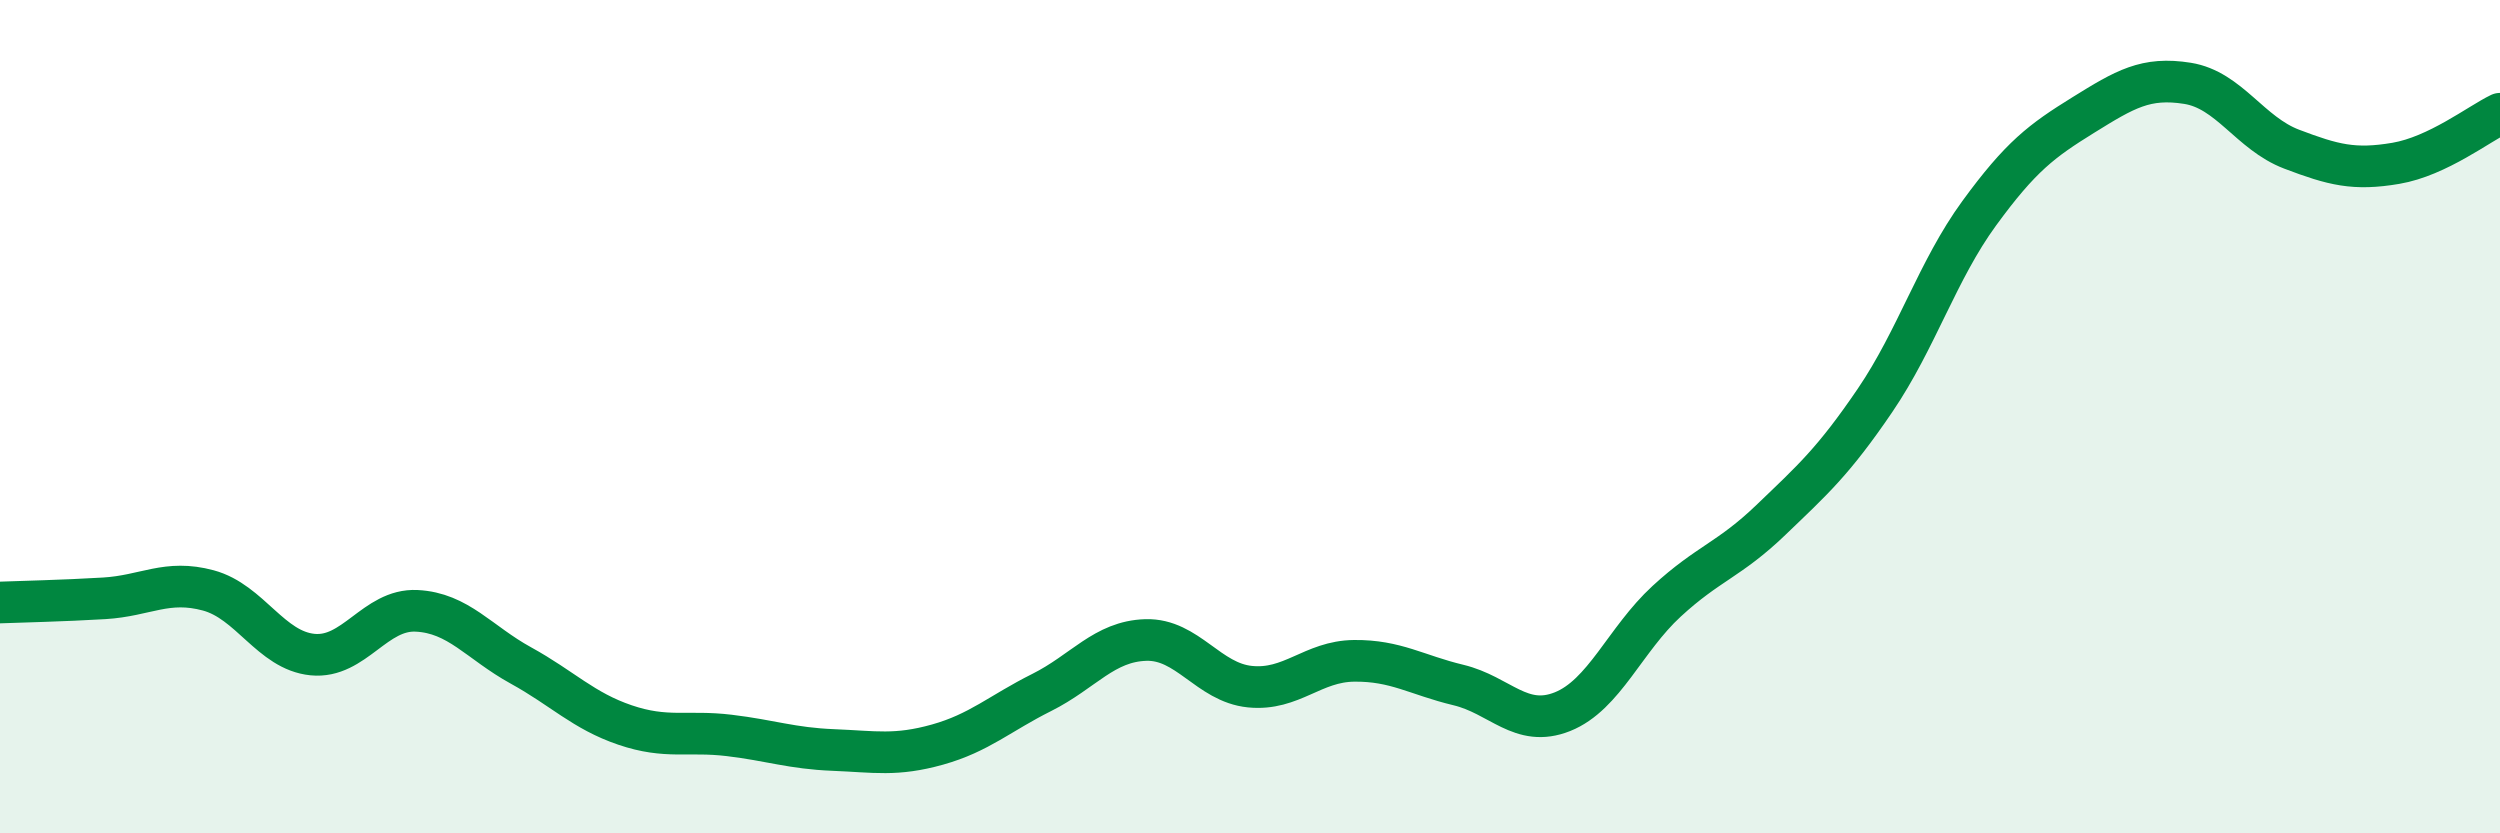
    <svg width="60" height="20" viewBox="0 0 60 20" xmlns="http://www.w3.org/2000/svg">
      <path
        d="M 0,14.46 C 0.5,14.44 1.5,14.42 2.5,14.36 C 3.5,14.3 4,13.9 5,14.17 C 6,14.44 6.5,15.61 7.5,15.71 C 8.5,15.81 9,14.61 10,14.66 C 11,14.71 11.5,15.42 12.5,15.97 C 13.5,16.52 14,17.06 15,17.4 C 16,17.74 16.5,17.53 17.5,17.65 C 18.5,17.77 19,17.96 20,18 C 21,18.04 21.5,18.15 22.5,17.87 C 23.5,17.59 24,17.12 25,16.62 C 26,16.12 26.5,15.39 27.5,15.36 C 28.5,15.33 29,16.38 30,16.48 C 31,16.58 31.5,15.87 32.5,15.86 C 33.5,15.85 34,16.2 35,16.44 C 36,16.68 36.5,17.48 37.5,17.08 C 38.5,16.68 39,15.35 40,14.43 C 41,13.51 41.5,13.44 42.5,12.48 C 43.5,11.52 44,11.08 45,9.61 C 46,8.14 46.5,6.49 47.5,5.12 C 48.5,3.75 49,3.38 50,2.76 C 51,2.14 51.5,1.84 52.5,2 C 53.5,2.16 54,3.2 55,3.58 C 56,3.96 56.5,4.09 57.5,3.92 C 58.5,3.75 59.5,2.97 60,2.73L60 20L0 20Z"
        fill="#008740"
        opacity="0.1"
        stroke-linecap="round"
        stroke-linejoin="round"
      />
      <path
        d="M 0,14.46 C 0.5,14.44 1.5,14.42 2.5,14.36 C 3.5,14.3 4,13.9 5,14.17 C 6,14.44 6.5,15.61 7.5,15.71 C 8.5,15.81 9,14.61 10,14.66 C 11,14.71 11.5,15.42 12.5,15.97 C 13.5,16.52 14,17.06 15,17.4 C 16,17.74 16.5,17.53 17.5,17.65 C 18.5,17.77 19,17.96 20,18 C 21,18.04 21.5,18.15 22.5,17.87 C 23.5,17.59 24,17.12 25,16.62 C 26,16.12 26.5,15.39 27.5,15.36 C 28.5,15.33 29,16.38 30,16.48 C 31,16.58 31.5,15.87 32.5,15.86 C 33.5,15.85 34,16.2 35,16.44 C 36,16.68 36.5,17.48 37.5,17.08 C 38.5,16.68 39,15.35 40,14.43 C 41,13.51 41.5,13.44 42.5,12.48 C 43.5,11.52 44,11.08 45,9.61 C 46,8.14 46.5,6.49 47.5,5.12 C 48.5,3.75 49,3.38 50,2.76 C 51,2.14 51.5,1.84 52.5,2 C 53.5,2.16 54,3.2 55,3.58 C 56,3.96 56.5,4.09 57.5,3.92 C 58.5,3.75 59.5,2.97 60,2.73"
        stroke="#008740"
        stroke-width="1"
        fill="none"
        stroke-linecap="round"
        stroke-linejoin="round"
      />
    </svg>
  